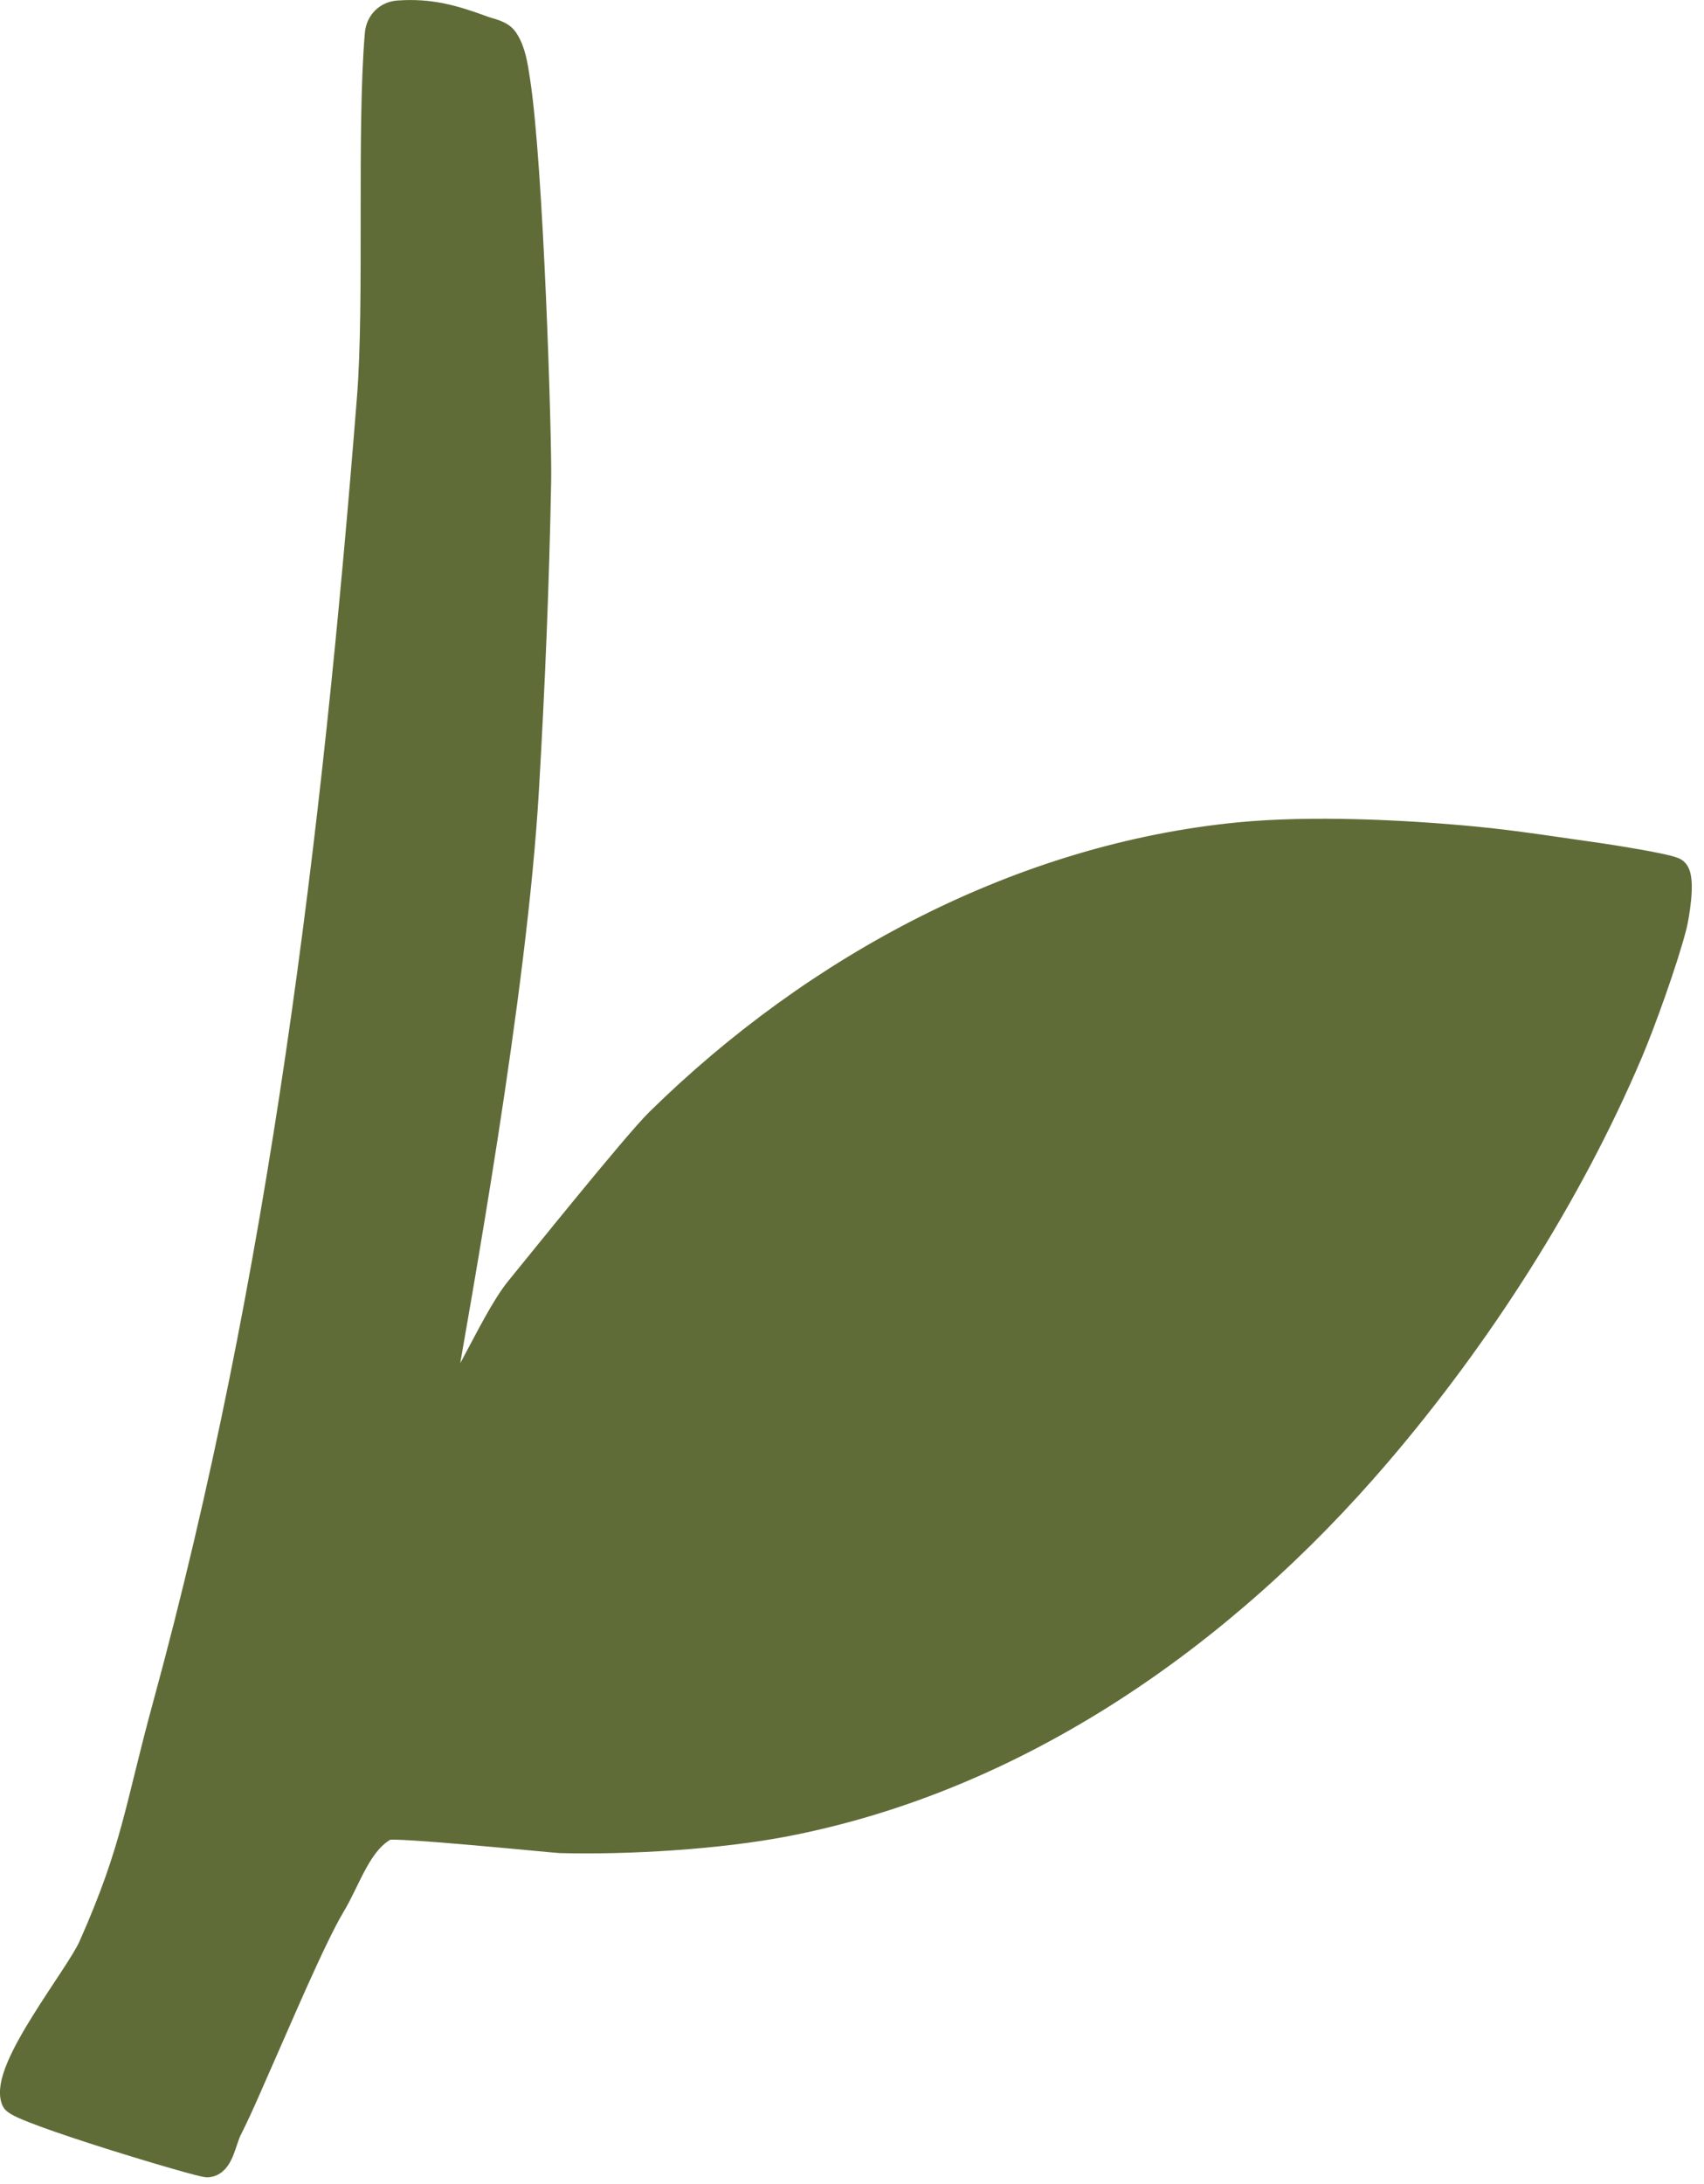 <svg width="128" height="164" viewBox="0 0 128 164" fill="none" xmlns="http://www.w3.org/2000/svg">
<path fill-rule="evenodd" clip-rule="evenodd" d="M33.013 105.492C34.085 106.755 36.756 99.494 38.992 96.772C40.256 95.234 47.724 85.933 49.466 84.22C61.355 72.532 76.795 64.339 93.05 62.748C98.476 62.217 105.42 62.55 110.72 63.056C113.884 63.358 117.02 63.868 120.165 64.307C120.498 64.354 125.439 65.103 125.812 65.423C126.419 65.944 125.836 69.019 125.725 69.454C125.061 72.07 123.348 76.807 122.406 79.023C117.826 89.798 111.046 100.327 103.484 109.167C91.791 122.837 76.455 133.511 59.07 136.888C53.999 137.874 47.191 138.278 42.071 138.146C41.647 138.135 29.516 136.903 28.997 137.175C26.92 138.262 26.166 141.024 24.934 143.073C23.506 145.446 20.695 152.101 19.726 154.27C18.888 156.142 18.109 158.044 17.186 159.874C16.724 160.79 16.565 162.437 15.58 162.492C15.042 162.522 1.399 158.425 1.097 157.693C0.177 155.458 5.879 148.449 6.879 146.197C10.153 138.823 10.337 135.86 12.456 128.107C21.215 96.056 25.208 62.802 27.814 29.852C28.384 22.65 27.789 9.748 28.404 2.549C28.477 1.702 29.097 1.095 29.916 1.036C32.321 0.865 34.055 1.368 36.282 2.186C36.862 2.399 37.596 2.488 37.942 3.01C38.51 3.865 38.653 4.972 38.815 6.004C39.828 12.427 40.46 32.943 40.403 36.054C40.26 43.809 39.936 51.566 39.483 59.316C38.588 74.648 34.378 97.529 33.013 105.492Z" fill="#606C38" stroke="#606C38" stroke-width="2" stroke-miterlimit="1.5" stroke-linecap="round" stroke-linejoin="round"/>
</svg>
